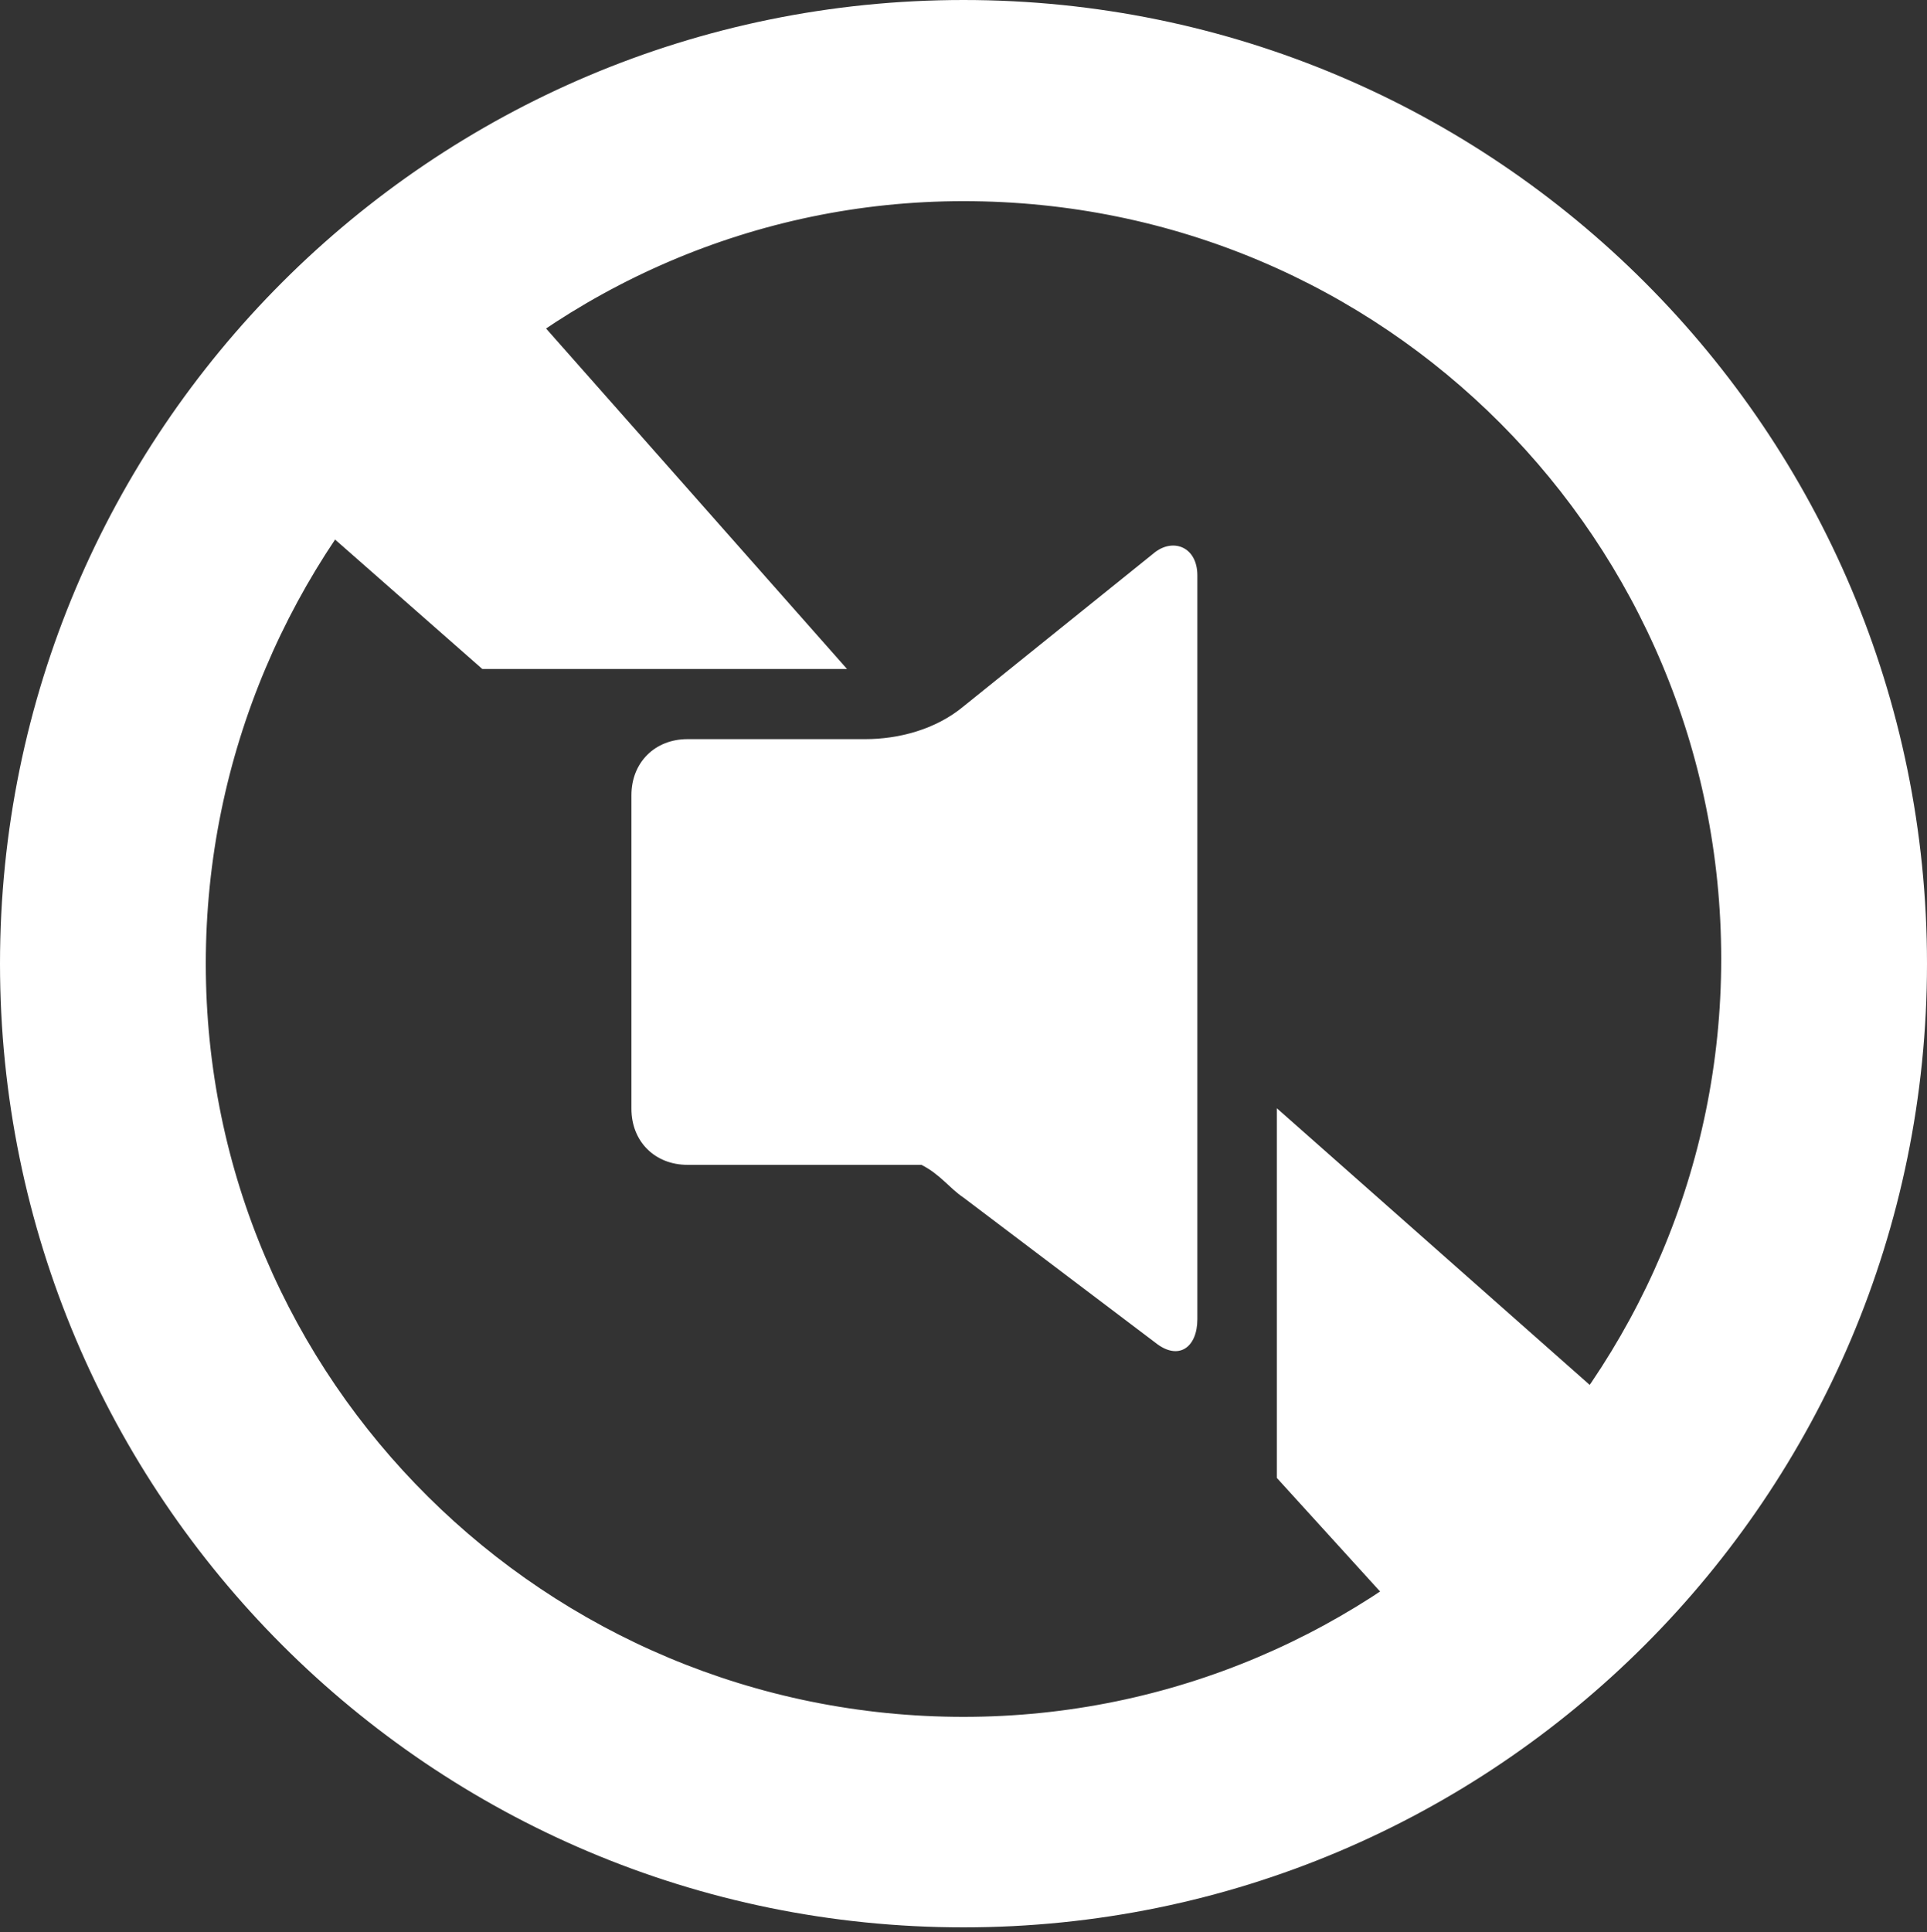 <?xml version="1.0" encoding="utf-8"?>
<!-- Generator: Adobe Illustrator 24.2.1, SVG Export Plug-In . SVG Version: 6.00 Build 0)  -->
<svg version="1.1" id="Layer_1" xmlns="http://www.w3.org/2000/svg" xmlns:xlink="http://www.w3.org/1999/xlink" x="0px" y="0px"
	 viewBox="0 0 41.2 41.3" style="enable-background:new 0 0 41.2 41.3;" xml:space="preserve">
<rect x="0" y="0" width="41.2" height="41.3" fill="#333333" stroke="none"/>
<style type="text/css">
	.st0{stroke:#ffffff;}
</style>
<path fill="#fff" class="st0" d="M20.6,3.8c9.3,0,16.7,7.5,16.7,16.7s-7.5,16.7-16.7,16.7S3.9,29.8,3.9,20.6S11.4,3.8,20.6,3.8z M20.6,0.5
	c-11.1,0-20.1,9-20.1,20.1s9,20.1,20.1,20.1s20.1-9,20.1-20.1S31.7,0.5,20.6,0.5z"/>
<path fill="#fff" d="M20.6,15.1c-0.6,0.5-1.4,0.7-2.1,0.7h-3.8c-0.7,0-1.2,0.5-1.2,1.2v6.7c0,0.7,0.5,1.2,1.2,1.2h5c0.4,0.2,0.6,0.5,0.9,0.7
	l4.1,3.1c0.5,0.4,0.9,0.1,0.9-0.5V12.3c0-0.6-0.5-0.8-0.9-0.5L20.6,15.1z"/>
<polygon fill="#fff" class="st0" points="17,13.8 10.5,13.8 7.2,10.9 10.9,6.9 "/>
<polygon fill="#fff" class="st0" points="27.8,24.8 27.8,31.4 30.8,34.7 34.7,30.9 "/>
</svg>
